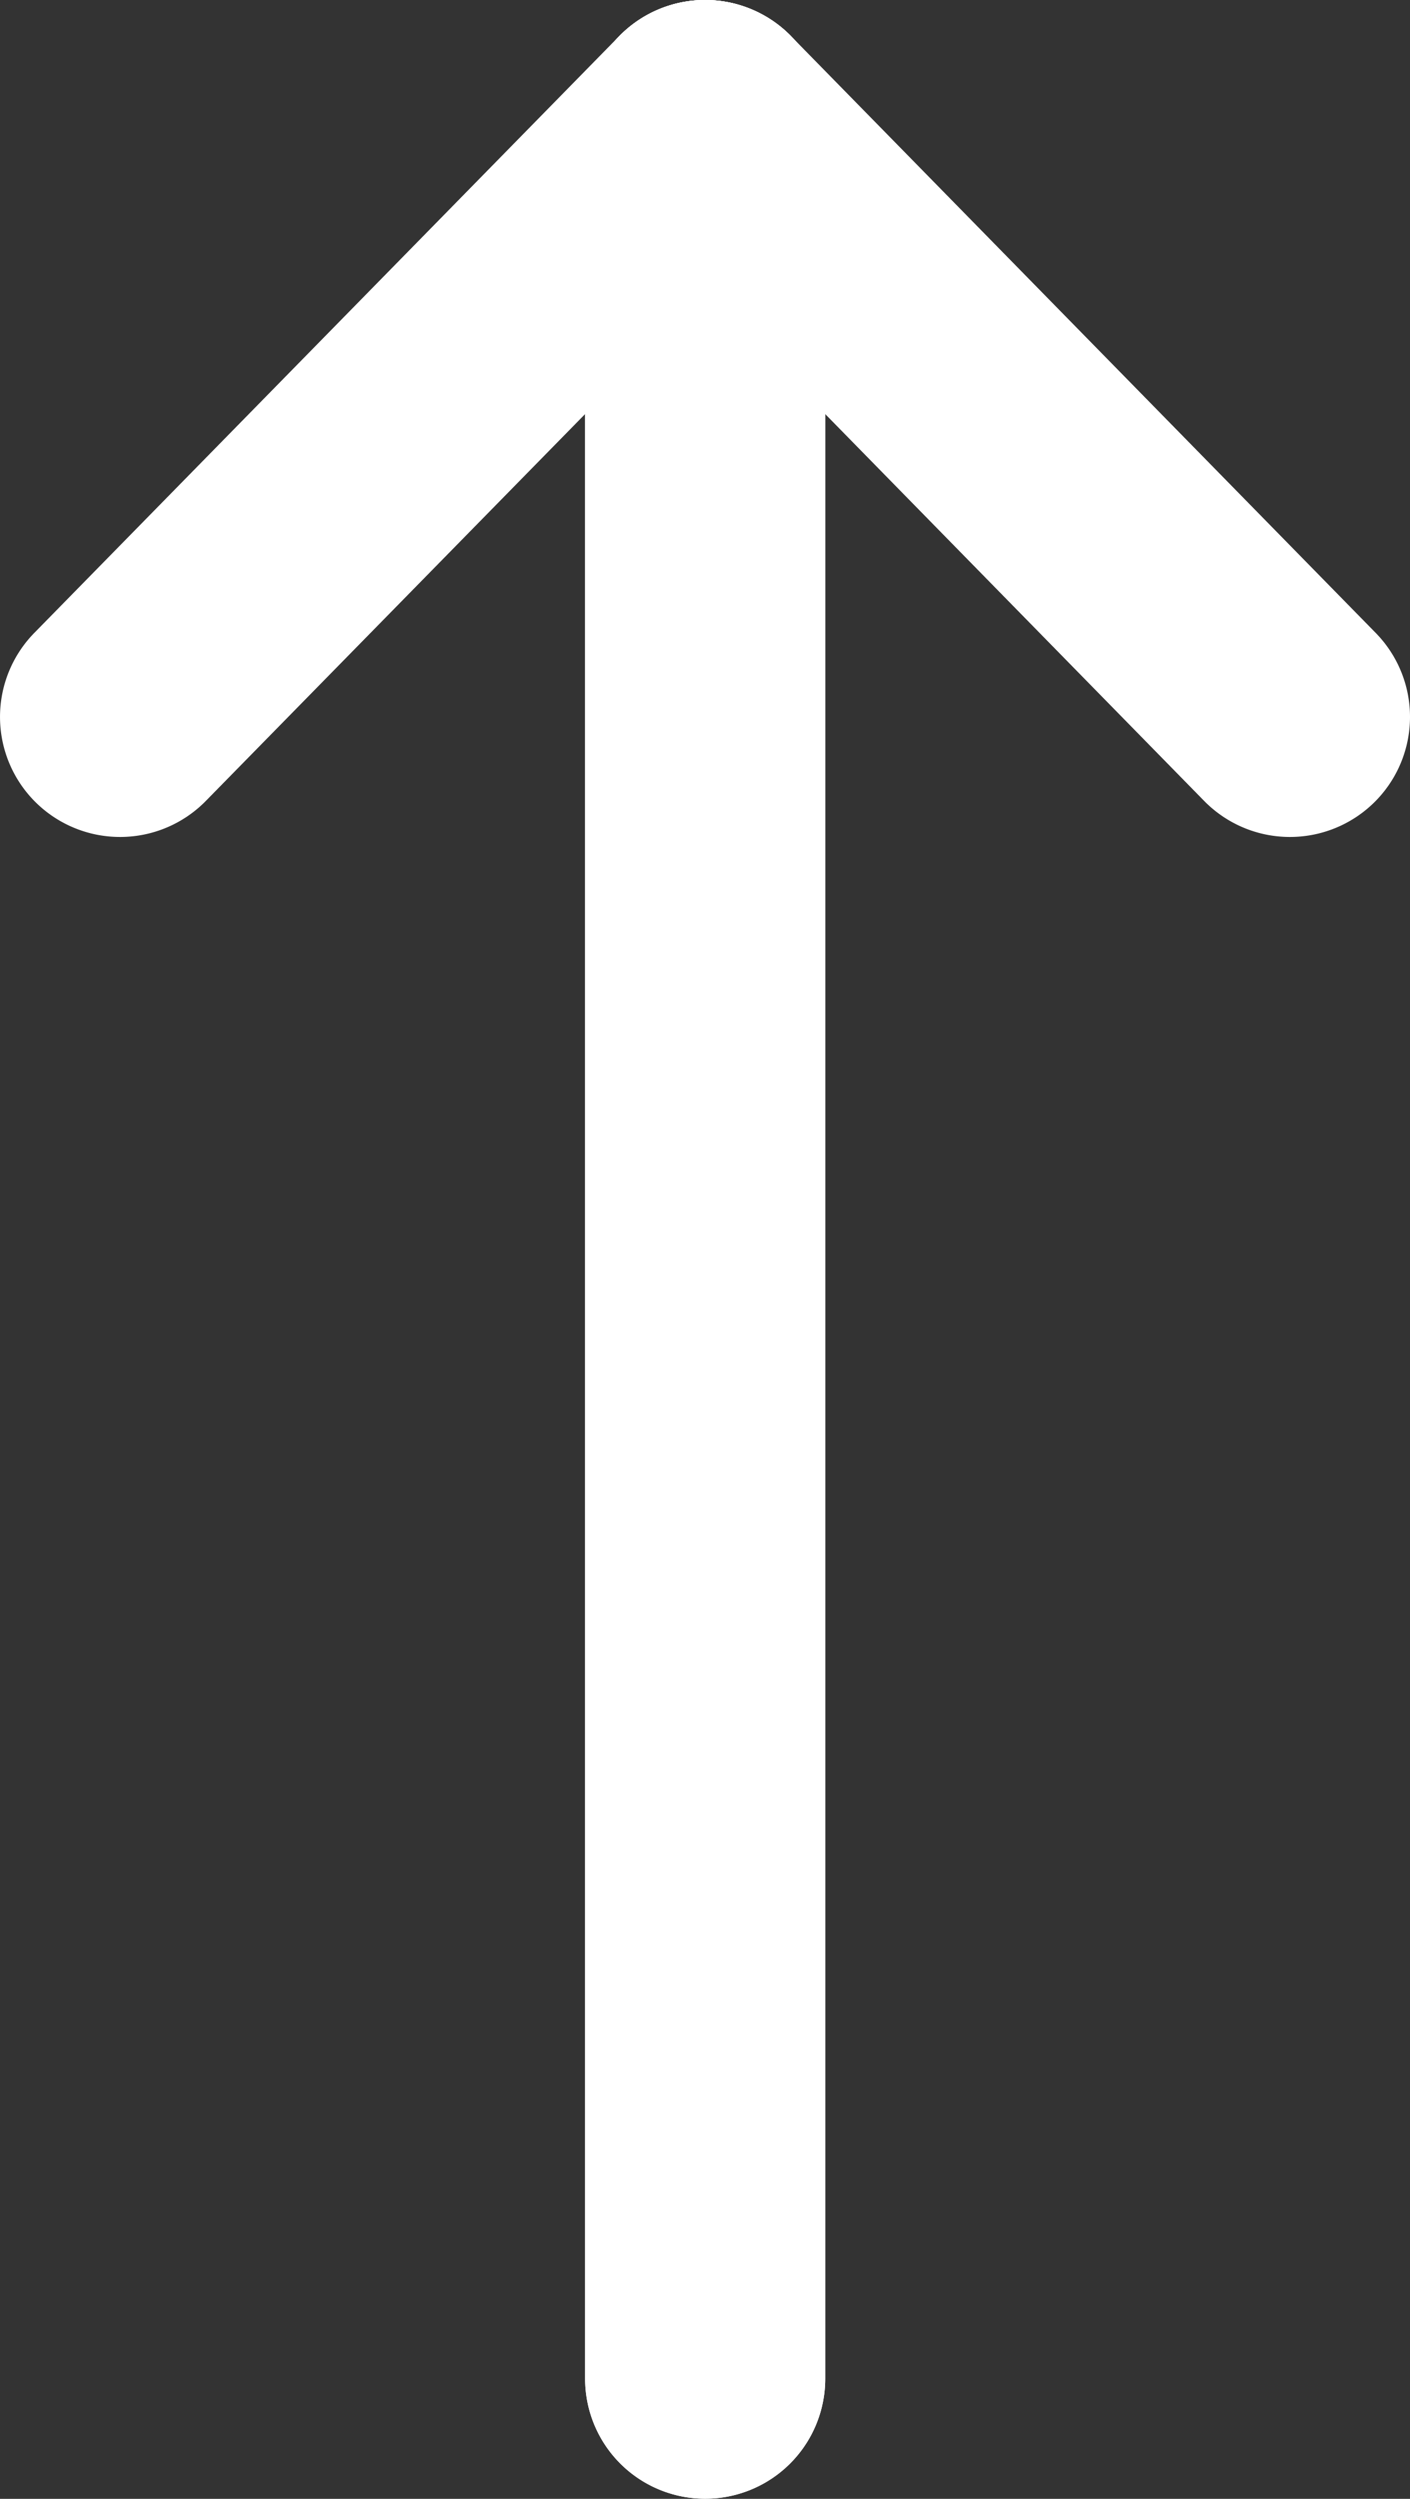 <svg xmlns="http://www.w3.org/2000/svg" width="11.743" height="20.812" viewBox="0 0 11.743 20.812">
  <rect x="0" y="0" width="11.743" height="20.812" fill="#333333" stroke="none"/>
  <g id="グループ_7565" data-name="グループ 7565" transform="translate(-342.82 -759.689)">
    <g id="グループ_7563" data-name="グループ 7563" transform="translate(13495 19824)">
      <path id="線_22525" data-name="線 22525" d="M0,19.811a1,1,0,0,1-1-1V0A1,1,0,0,1,0-1,1,1,0,0,1,1,0V18.811A1,1,0,0,1,0,19.811Z" transform="translate(-13146.307 -19063.311)" fill="#fff"/>
      <path id="線_22527" data-name="線 22527" d="M4.971,5.873a1,1,0,0,1-.7-.286L-.7.714A1,1,0,0,1-.714-.7,1,1,0,0,1,.7-.714L5.671,4.158a1,1,0,0,1-.7,1.714Z" transform="translate(-13151.18 -19058.34) rotate(-90)" fill="#fff"/>
    </g>
    <g id="グループ_7564" data-name="グループ 7564" transform="translate(13499.873 19824)">
      <path id="線_22525-2" data-name="線 22525" d="M0,19.811a1,1,0,0,1-1-1V0A1,1,0,0,1,0-1,1,1,0,0,1,1,0V18.811A1,1,0,0,1,0,19.811Z" transform="translate(-13151.18 -19063.311)" fill="#fff"/>
      <path id="線_22527-2" data-name="線 22527" d="M0,5.87a1,1,0,0,1-.714-.3A1,1,0,0,1-.7,4.156L4.272-.714A1,1,0,0,1,5.686-.7,1,1,0,0,1,5.671.714L.7,5.584A1,1,0,0,1,0,5.87Z" transform="translate(-13151.18 -19058.34) rotate(-90)" fill="#fff"/>
    </g>
  </g>
</svg>
